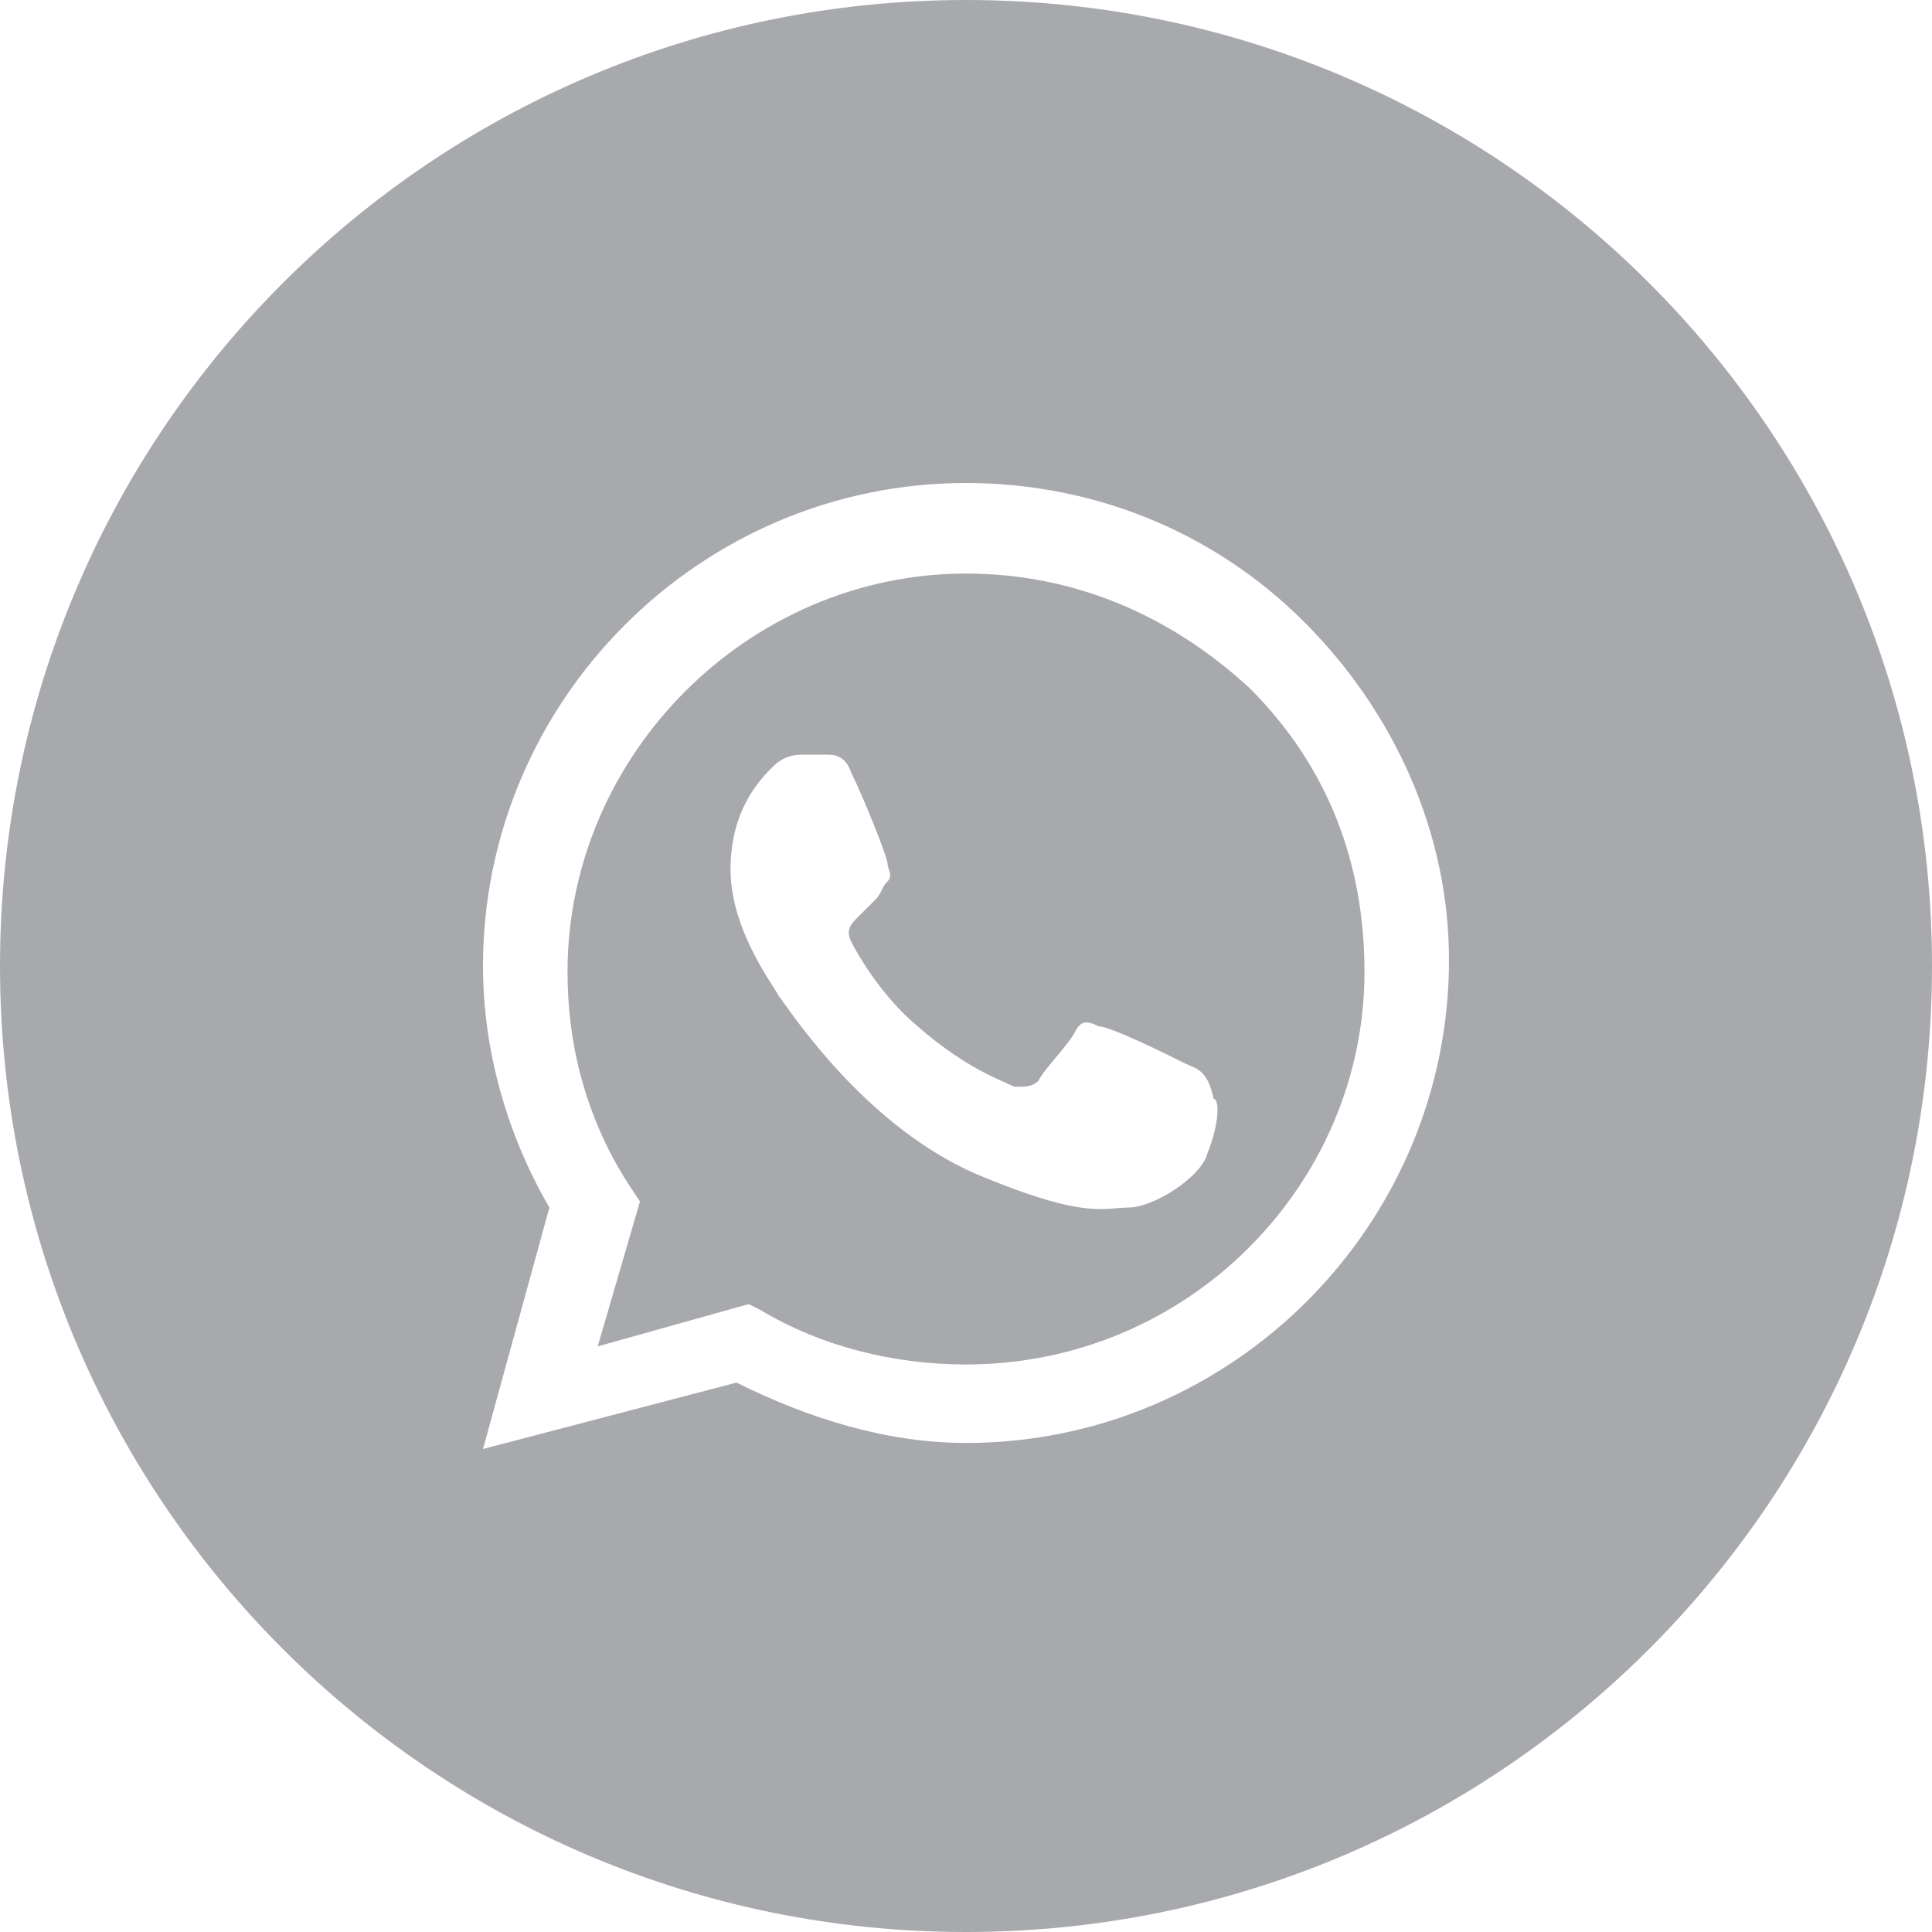 <?xml version="1.0" encoding="UTF-8"?> <svg xmlns="http://www.w3.org/2000/svg" width="40" height="40" viewBox="0 0 40 40" fill="none"> <path fill-rule="evenodd" clip-rule="evenodd" d="M15.75 27.125C17 27.875 18.5 28.25 20 28.25C24.625 28.25 28.25 24.5 28.25 20.125C28.25 17.875 27.5 15.875 25.875 14.25C24.25 12.75 22.25 11.875 20 11.875C15.5 11.875 11.75 15.625 11.75 20.125C11.75 21.625 12.125 23.125 13 24.5L13.25 24.875L12.375 27.875L15.5 27L15.75 27.125ZM22.75 21.25C23 21.25 24.25 21.875 24.5 22C24.539 22.02 24.578 22.036 24.616 22.052C24.825 22.14 25.02 22.222 25.125 22.75C25.25 22.75 25.25 23.25 25 23.875C24.875 24.375 23.875 25 23.375 25C23.29 25 23.209 25.007 23.122 25.015C22.698 25.052 22.14 25.102 20.375 24.375C18.184 23.499 16.666 21.375 16.239 20.779C16.179 20.694 16.14 20.64 16.125 20.625C16.104 20.582 16.061 20.515 16.004 20.425C15.727 19.988 15.125 19.037 15.125 18C15.125 16.75 15.75 16.125 16 15.875C16.25 15.625 16.5 15.625 16.625 15.625H17.125C17.25 15.625 17.5 15.625 17.625 16C17.875 16.5 18.375 17.75 18.375 17.875C18.375 17.917 18.389 17.958 18.403 18C18.431 18.083 18.458 18.167 18.375 18.25C18.312 18.312 18.281 18.375 18.25 18.438C18.219 18.5 18.188 18.562 18.125 18.625L17.75 19C17.625 19.125 17.5 19.25 17.625 19.5C17.75 19.75 18.25 20.625 19 21.25C19.844 21.988 20.51 22.282 20.847 22.43C20.91 22.458 20.961 22.48 21 22.5C21.25 22.5 21.375 22.5 21.5 22.375C21.562 22.25 21.719 22.062 21.875 21.875C22.031 21.688 22.188 21.5 22.25 21.375C22.375 21.125 22.5 21.125 22.75 21.25Z" fill="#A7A9AD"></path> <path fill-rule="evenodd" clip-rule="evenodd" d="M0 20C0 8.954 8.954 0 20 0C31.046 0 40 8.954 40 20C40 31.046 31.046 40 20 40C8.954 40 0 31.046 0 20ZM20 10C22.625 10 25.125 11 27 12.875C28.875 14.75 30 17.25 30 19.875C30 25.375 25.5 29.875 20 29.875C18.375 29.875 16.75 29.375 15.25 28.625L10 30L11.375 25C10.5 23.5 10 21.75 10 20C10 14.5 14.5 10 20 10Z" fill="#A7A9AD"></path> </svg> 